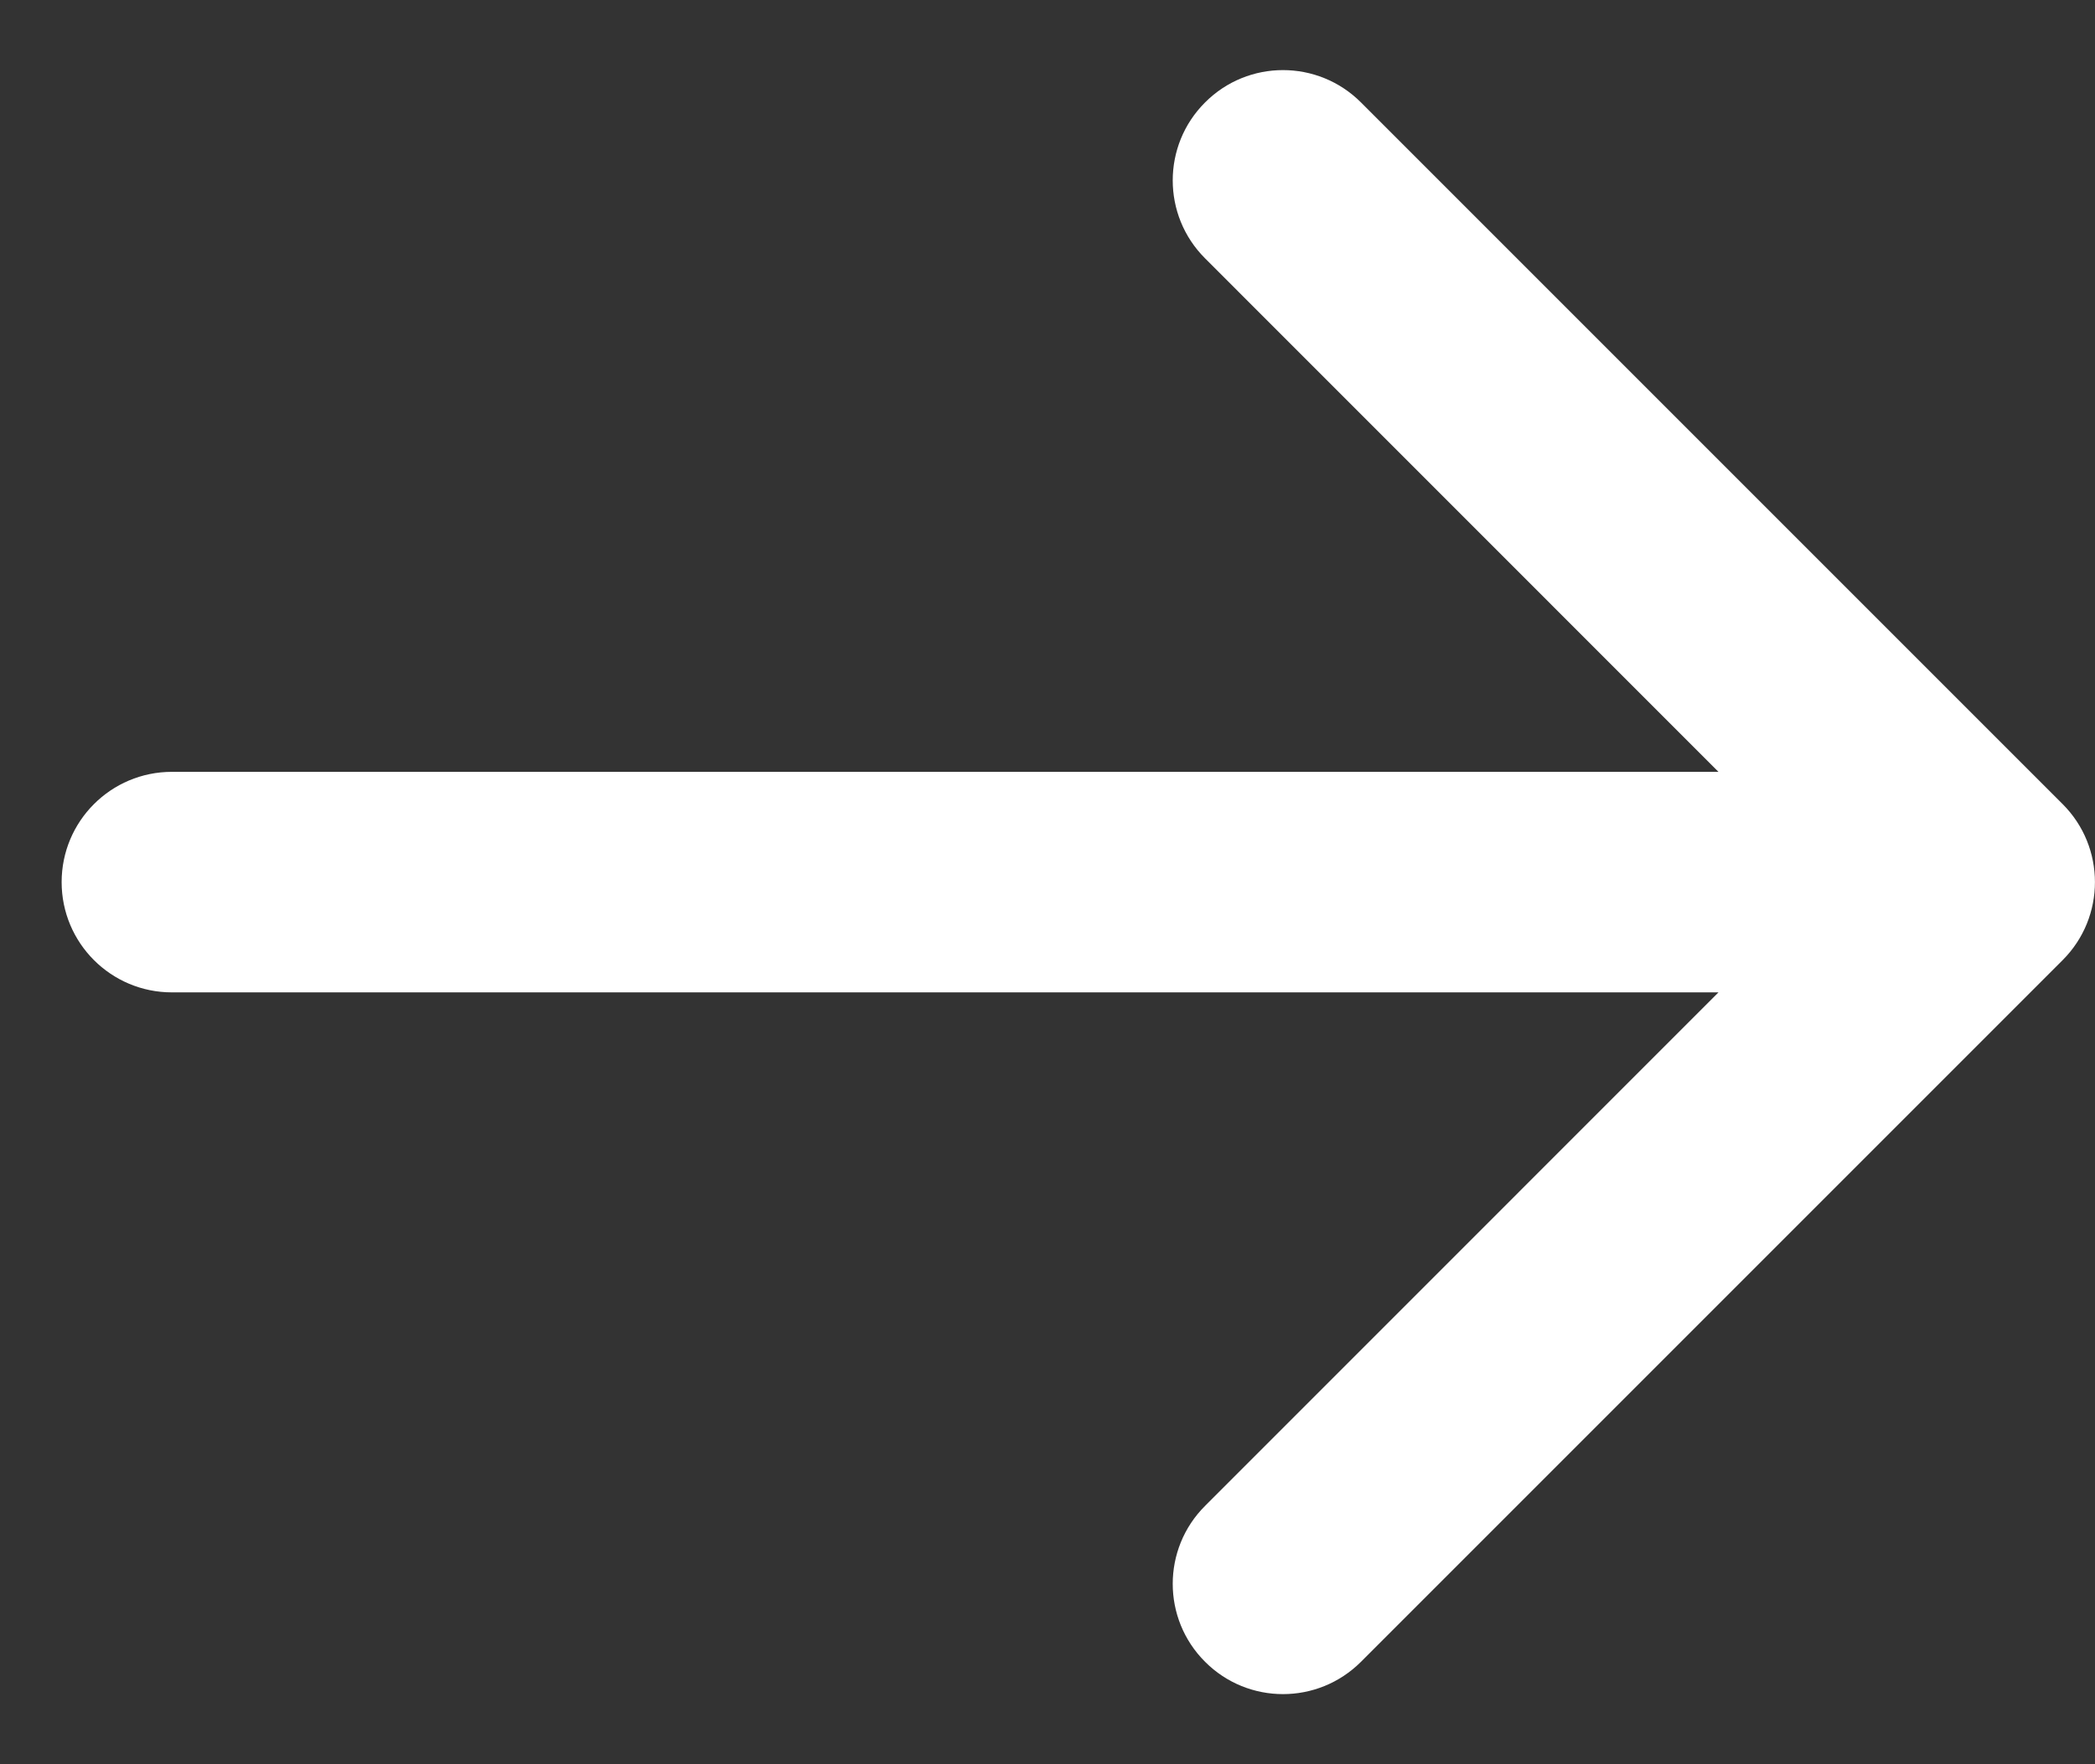 <svg width="19" height="16" viewBox="0 0 19 16" fill="none" xmlns="http://www.w3.org/2000/svg">
<rect x="0" y="0" width="19" height="16" fill="#333333" stroke="none"/>
<path d="M1.559 7C1.006 7 0.559 7.448 0.559 8C0.559 8.552 1.006 9 1.559 9L1.559 8L1.559 7ZM18.707 8.707C19.097 8.317 19.097 7.683 18.707 7.293L12.343 0.929C11.952 0.538 11.319 0.538 10.929 0.929C10.538 1.319 10.538 1.953 10.929 2.343L16.585 8L10.929 13.657C10.538 14.047 10.538 14.681 10.929 15.071C11.319 15.462 11.952 15.462 12.343 15.071L18.707 8.707ZM1.559 8L1.559 9L18 9V8V7L1.559 7L1.559 8Z" fill="white"/>
</svg>
